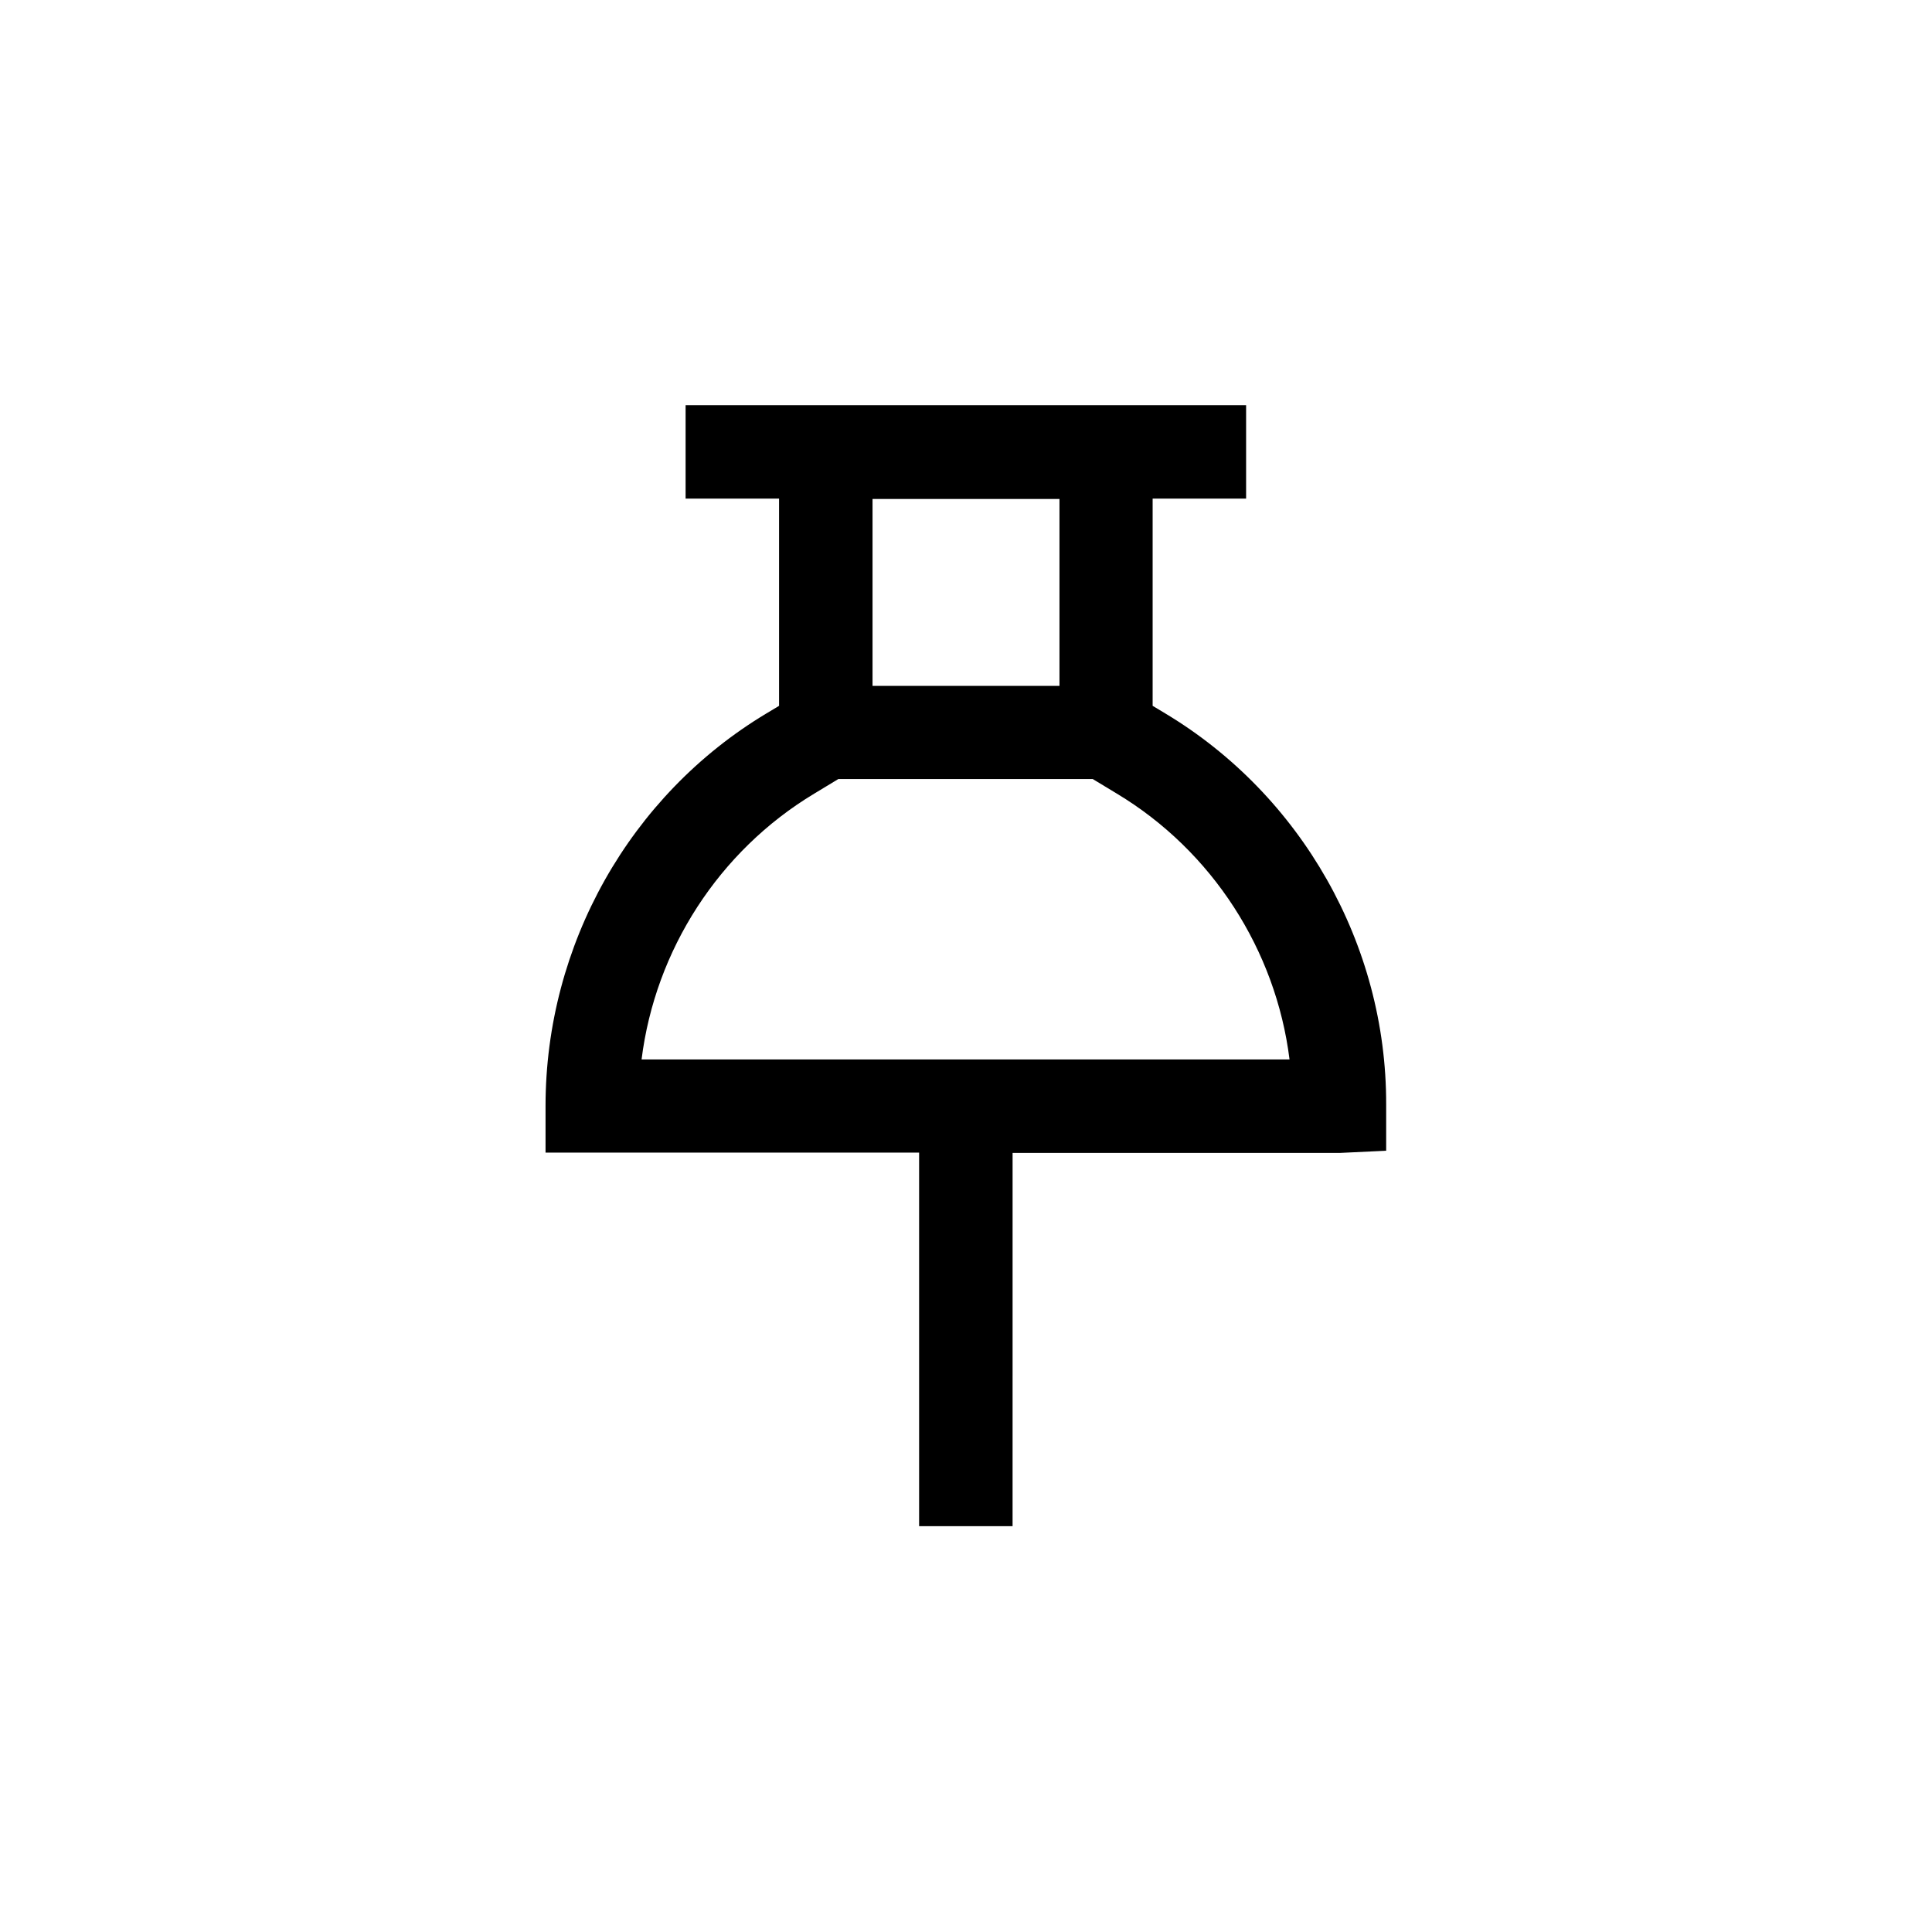 <?xml version="1.0" encoding="UTF-8"?>
<!-- Uploaded to: ICON Repo, www.iconrepo.com, Generator: ICON Repo Mixer Tools -->
<svg fill="#000000" width="800px" height="800px" version="1.1" viewBox="144 144 512 512" xmlns="http://www.w3.org/2000/svg">
 <path d="m452.82 333.07-3.359-2.016v-54.914h24.77v-24.77h-148.54v24.77h24.77v54.914l-3.359 2.016c-36.105 21.664-58.527 61.297-58.527 104.04v12.344h99v99h24.77l0.004-98.914h86.656l12.344-0.586v-12.344c0.082-42.238-22.422-81.871-58.527-103.54zm-28.047-56.844v49.543h-49.543v-49.543zm-12.426 148.54h-98.324c3.609-28.969 20.488-55.25 45.762-70.449l6.383-3.863h67.426l6.383 3.863c25.273 15.199 42.152 41.48 45.762 70.449z"/>
</svg>